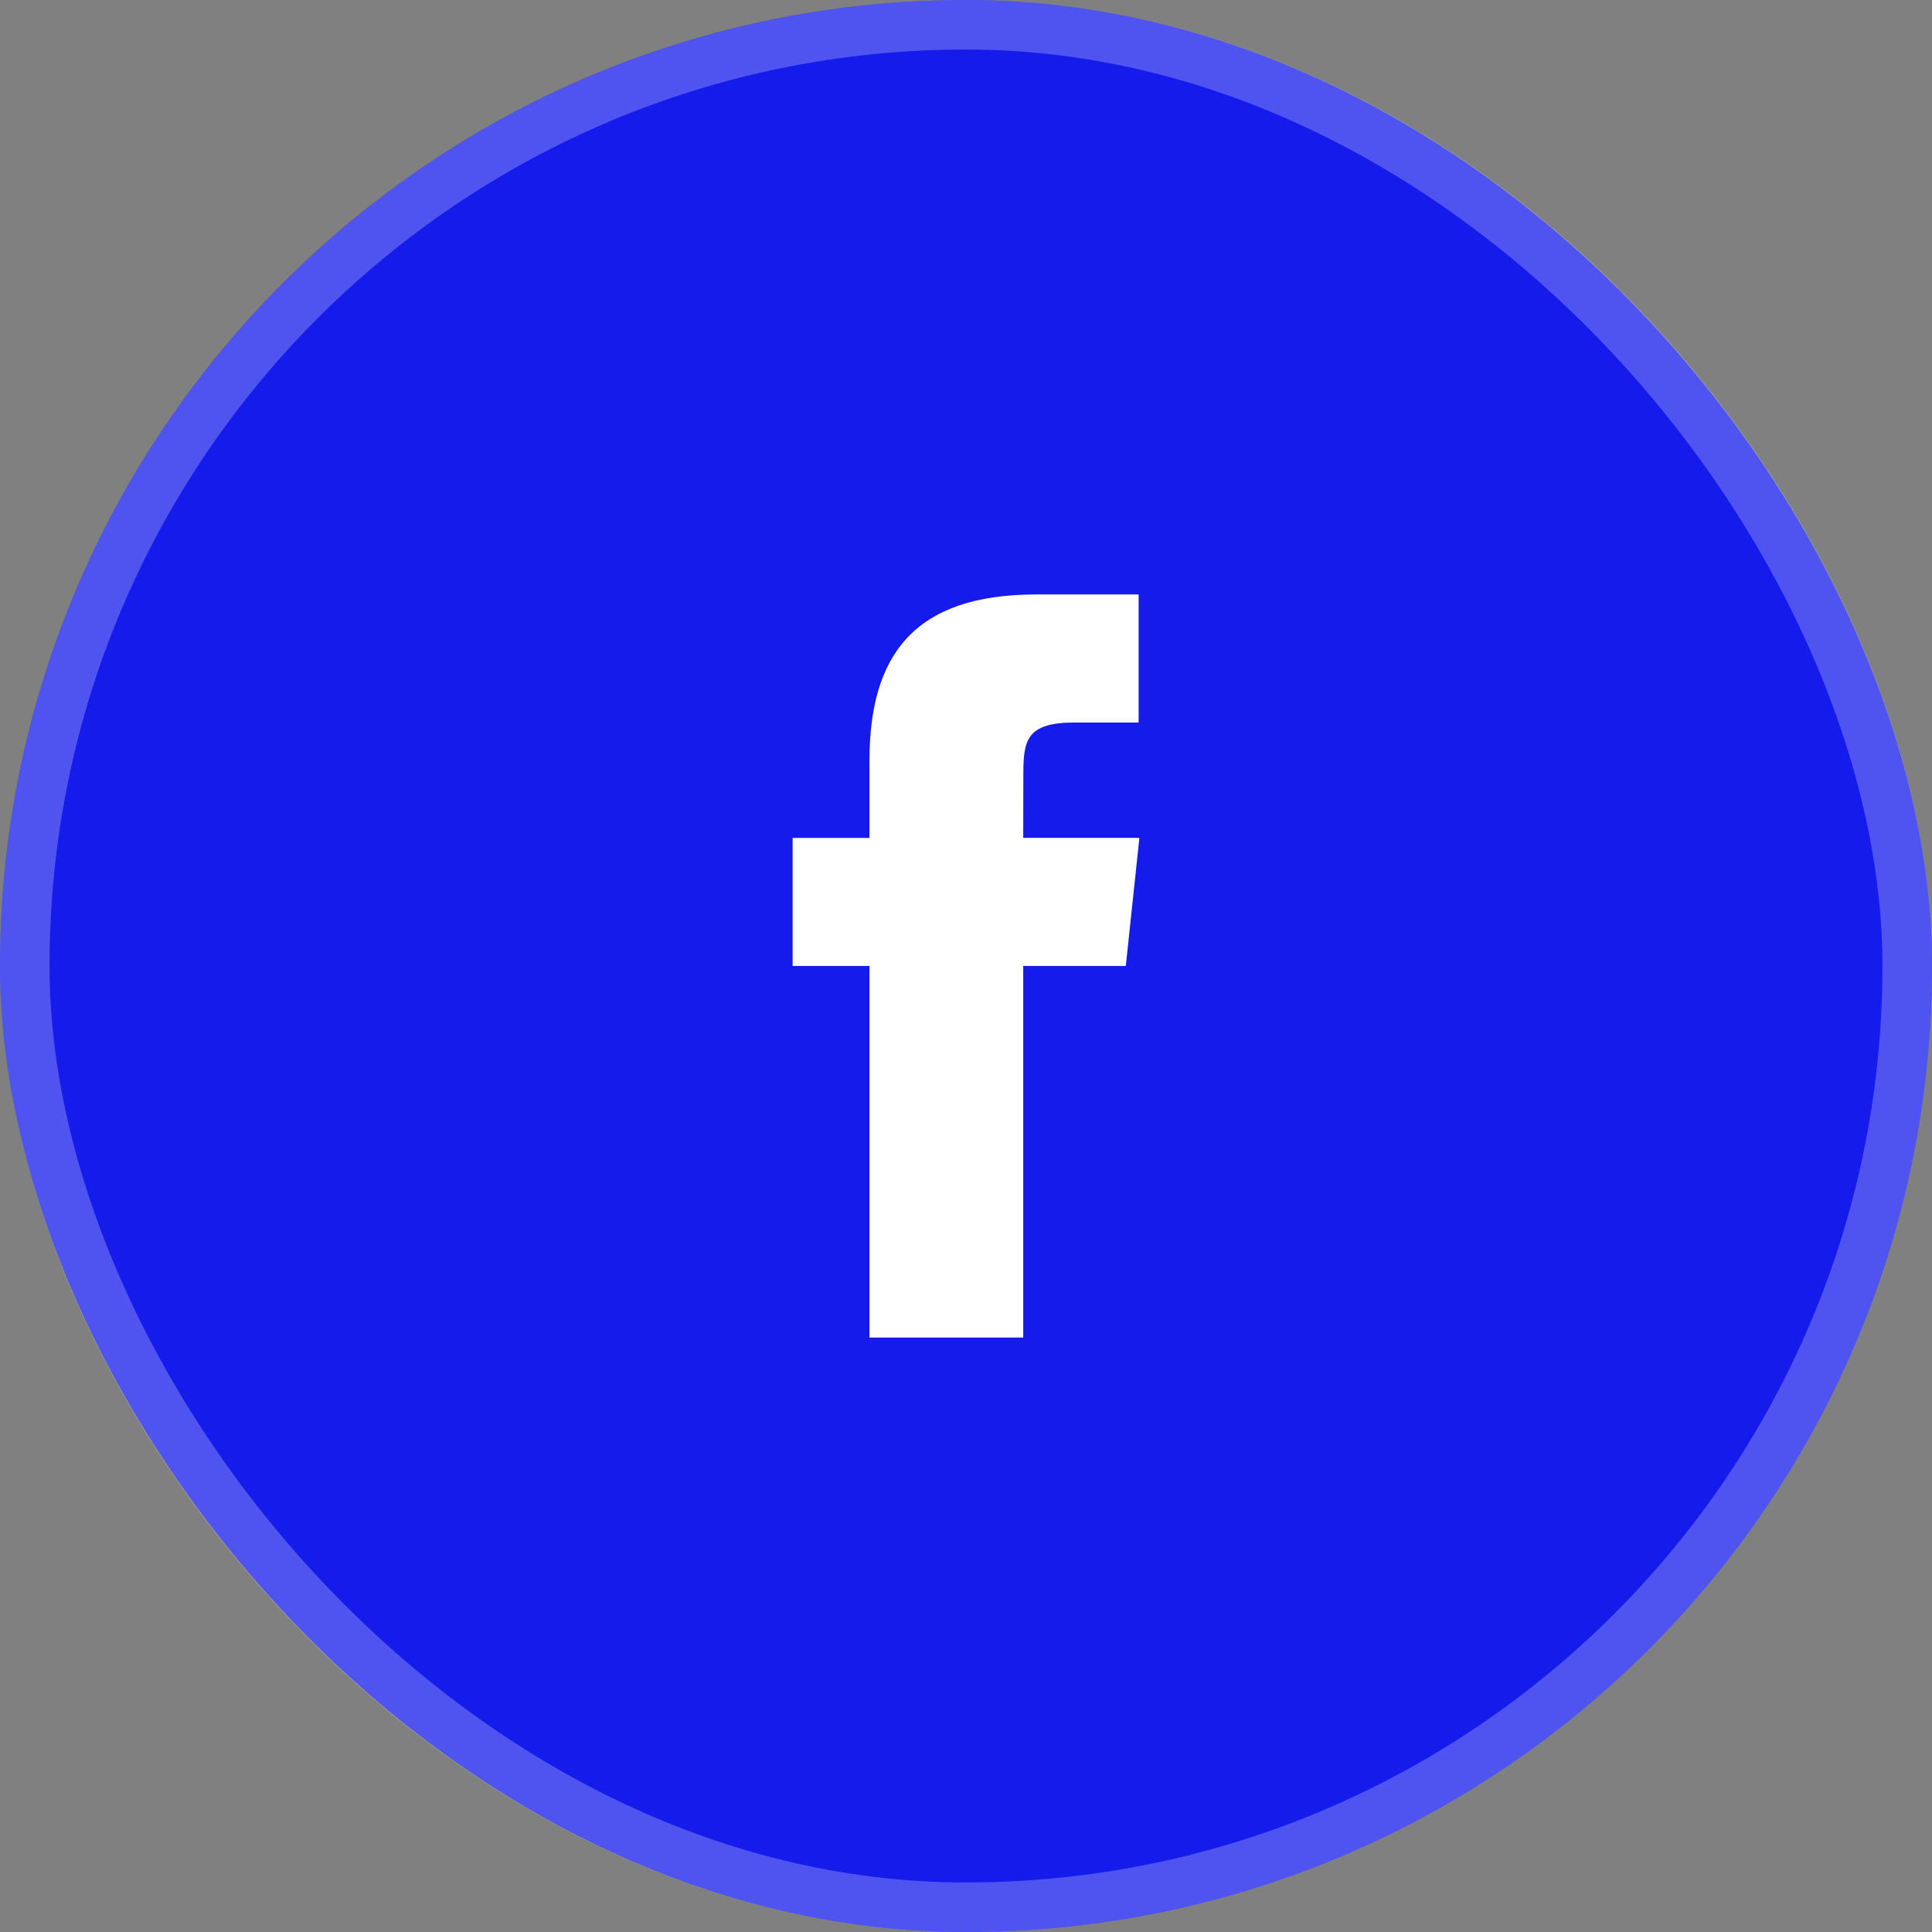 <svg width="39" height="39" viewBox="0 0 39 39" fill="none" xmlns="http://www.w3.org/2000/svg">
    <rect x="0" y="0" width="39" height="39" fill="#808080" stroke="none"/>
    <rect width="39" height="39" rx="19.5" fill="#141BEB" />
    <rect x="0.5" y="0.5" width="38" height="38" rx="19" stroke="white" stroke-opacity="0.25" />
    <path fill-rule="evenodd" clip-rule="evenodd"
        d="M17.551 27V19.499H16V16.915H17.551V15.363C17.551 13.254 18.426 12 20.914 12H22.985V14.585H21.691C20.722 14.585 20.658 14.946 20.658 15.62L20.655 16.914H23L22.726 19.499H20.655V27H17.551Z"
        fill="white" />
</svg>